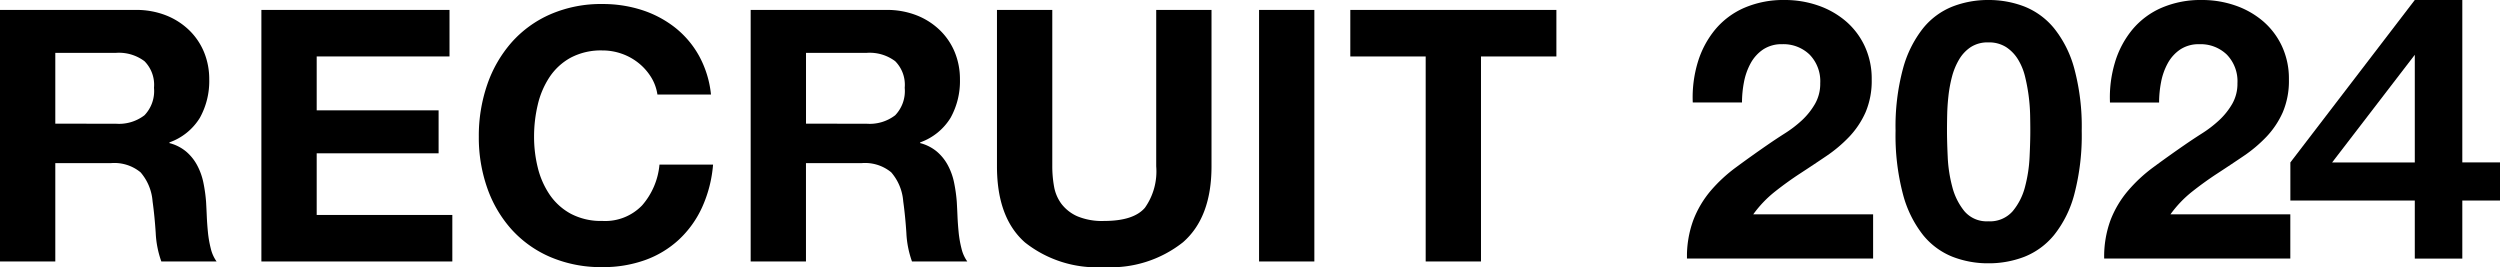 <svg data-name="グループ 10003" xmlns="http://www.w3.org/2000/svg" width="209.936" height="22.43"><defs><clipPath id="a"><path data-name="長方形 1220" d="M0 0h68.274v22.11H0z"/></clipPath></defs><g data-name="グループ 9874"><path data-name="パス 30424" d="M11.389.834a6.786 6.786 0 0 1 2.559.459A5.9 5.9 0 0 1 15.9 2.55a5.454 5.454 0 0 1 1.242 1.849 5.941 5.941 0 0 1 .429 2.263 6.357 6.357 0 0 1-.784 3.225 4.919 4.919 0 0 1-2.559 2.07v.06a3.57 3.57 0 0 1 1.42.725 3.989 3.989 0 0 1 .917 1.154 5.372 5.372 0 0 1 .519 1.464 12.886 12.886 0 0 1 .222 1.6q.029.5.058 1.183t.1 1.39a9.309 9.309 0 0 0 .238 1.345 3.081 3.081 0 0 0 .487 1.081h-4.64a8.214 8.214 0 0 1-.473-2.4q-.089-1.391-.265-2.663a4.2 4.2 0 0 0-1.007-2.425 3.452 3.452 0 0 0-2.514-.77H4.644v8.254H0V.832ZM9.732 10.39a3.513 3.513 0 0 0 2.4-.711 2.942 2.942 0 0 0 .8-2.307 2.812 2.812 0 0 0-.8-2.233 3.563 3.563 0 0 0-2.4-.7H4.644v5.946Z"/><path data-name="パス 30425" d="M37.747.834V4.74H26.594v4.526h10.237v3.608H26.594v5.177h11.39v3.906H21.95V.834Z"/><path data-name="パス 30426" d="M54.669 6.47a4.672 4.672 0 0 0-1.035-1.168 4.779 4.779 0 0 0-1.405-.784 4.837 4.837 0 0 0-1.642-.282 5.417 5.417 0 0 0-2.662.607A5.025 5.025 0 0 0 46.15 6.47a7.138 7.138 0 0 0-.991 2.322 11.557 11.557 0 0 0-.311 2.692 10.754 10.754 0 0 0 .311 2.588 7.005 7.005 0 0 0 .991 2.263 5.071 5.071 0 0 0 1.775 1.611 5.415 5.415 0 0 0 2.662.607 4.3 4.3 0 0 0 3.328-1.3 6.017 6.017 0 0 0 1.464-3.431h4.5a10.739 10.739 0 0 1-.917 3.579 8.558 8.558 0 0 1-1.952 2.722 8.288 8.288 0 0 1-2.84 1.717 10.414 10.414 0 0 1-3.579.592 10.843 10.843 0 0 1-4.363-.843 9.358 9.358 0 0 1-3.269-2.322 10.284 10.284 0 0 1-2.041-3.476 12.757 12.757 0 0 1-.71-4.3 13.193 13.193 0 0 1 .71-4.393 10.555 10.555 0 0 1 2.041-3.536 9.356 9.356 0 0 1 3.269-2.366 10.657 10.657 0 0 1 4.363-.858 10.675 10.675 0 0 1 3.3.5 8.958 8.958 0 0 1 2.781 1.465 7.911 7.911 0 0 1 2.026 2.38 8.527 8.527 0 0 1 1.006 3.254h-4.498a3.8 3.8 0 0 0-.537-1.467Z"/><path data-name="パス 30427" d="M74.429.834a6.786 6.786 0 0 1 2.559.459A5.9 5.9 0 0 1 78.94 2.55a5.441 5.441 0 0 1 1.242 1.849 5.939 5.939 0 0 1 .429 2.263 6.348 6.348 0 0 1-.784 3.225 4.92 4.92 0 0 1-2.558 2.07v.06a3.572 3.572 0 0 1 1.419.725 3.987 3.987 0 0 1 .917 1.154 5.343 5.343 0 0 1 .519 1.464 12.894 12.894 0 0 1 .222 1.6q.029.5.058 1.183t.1 1.39a9.311 9.311 0 0 0 .238 1.345 3.081 3.081 0 0 0 .487 1.081h-4.644a8.212 8.212 0 0 1-.473-2.4q-.089-1.391-.265-2.663a4.2 4.2 0 0 0-1.007-2.425 3.452 3.452 0 0 0-2.514-.77h-4.645v8.254h-4.644V.832Zm-1.656 9.556a3.512 3.512 0 0 0 2.4-.711 2.942 2.942 0 0 0 .8-2.307 2.812 2.812 0 0 0-.8-2.233 3.562 3.562 0 0 0-2.4-.7h-5.089v5.946Z"/><path data-name="パス 30428" d="M99.339 20.345a9.761 9.761 0 0 1-6.626 2.085 9.722 9.722 0 0 1-6.641-2.071q-2.353-2.07-2.352-6.39V.834h4.645v13.135a9.586 9.586 0 0 0 .147 1.685 3.437 3.437 0 0 0 .621 1.465 3.44 3.44 0 0 0 1.316 1.035 5.371 5.371 0 0 0 2.264.4q2.485 0 3.432-1.109a5.287 5.287 0 0 0 .947-3.476V.834h4.644v13.135q-.001 4.289-2.397 6.376Z"/><path data-name="パス 30429" d="M110.372.834v21.123h-4.643V.834Z"/><path data-name="パス 30430" d="M113.391 4.74V.834h17.306V4.74h-6.332v17.217h-4.644V4.74Z"/></g><g data-name="グループ 10002" transform="translate(141.662)" clip-path="url(#a)"><path data-name="パス 31173" d="M.912 5.216a7.878 7.878 0 0 1 1.46-2.737A6.618 6.618 0 0 1 4.82.654 8.29 8.29 0 0 1 8.21 0a8.484 8.484 0 0 1 2.784.456 7.18 7.18 0 0 1 2.326 1.308 6.212 6.212 0 0 1 1.6 2.1 6.437 6.437 0 0 1 .593 2.8 6.742 6.742 0 0 1-.517 2.768 7.3 7.3 0 0 1-1.369 2.052 11.647 11.647 0 0 1-1.932 1.627q-1.079.731-2.174 1.445T7.39 16.089A9.609 9.609 0 0 0 5.565 18h10.066v3.709H0a8.864 8.864 0 0 1 .533-3.224 8.556 8.556 0 0 1 1.444-2.448A12.647 12.647 0 0 1 4.12 14.05q1.233-.911 2.6-1.855.7-.486 1.489-.988A9.9 9.9 0 0 0 9.656 10.1a5.955 5.955 0 0 0 1.094-1.372 3.393 3.393 0 0 0 .441-1.733 3.2 3.2 0 0 0-.9-2.417A3.168 3.168 0 0 0 8 3.711a2.8 2.8 0 0 0-1.6.44 3.311 3.311 0 0 0-1.05 1.156 5.365 5.365 0 0 0-.562 1.582 9.072 9.072 0 0 0-.167 1.718H.487a10.19 10.19 0 0 1 .425-3.391"/><path data-name="パス 31174" d="M18.14 5.764a9.394 9.394 0 0 1 1.687-3.391A6.056 6.056 0 0 1 22.306.547a8.225 8.225 0 0 1 3-.547 8.309 8.309 0 0 1 3.026.547 6.162 6.162 0 0 1 2.494 1.826 9.242 9.242 0 0 1 1.7 3.391 18.7 18.7 0 0 1 .623 5.215 19.426 19.426 0 0 1-.623 5.337 9.235 9.235 0 0 1-1.7 3.422 6.17 6.17 0 0 1-2.494 1.826 8.308 8.308 0 0 1-3.026.547 8.225 8.225 0 0 1-3-.547 6.064 6.064 0 0 1-2.479-1.826 9.386 9.386 0 0 1-1.687-3.422 19.392 19.392 0 0 1-.623-5.337 18.667 18.667 0 0 1 .623-5.215m3.756 7.421a11.81 11.81 0 0 0 .38 2.494 5.34 5.34 0 0 0 1.018 2.052 2.449 2.449 0 0 0 2.008.852 2.529 2.529 0 0 0 2.055-.853 5.221 5.221 0 0 0 1.034-2.052 11.866 11.866 0 0 0 .38-2.494q.061-1.292.061-2.205 0-.547-.015-1.323a15.009 15.009 0 0 0-.426-3.224 5.012 5.012 0 0 0-.593-1.444 3.271 3.271 0 0 0-1-1.034 2.681 2.681 0 0 0-1.49-.394 2.6 2.6 0 0 0-1.475.394 3.179 3.179 0 0 0-.976 1.034 5.616 5.616 0 0 0-.6 1.444 11.305 11.305 0 0 0-.3 1.628q-.09.82-.106 1.6t-.015 1.323q0 .912.061 2.205"/><path data-name="パス 31175" d="M35.947 5.216a7.878 7.878 0 0 1 1.46-2.737A6.618 6.618 0 0 1 39.855.654 8.29 8.29 0 0 1 43.245 0a8.483 8.483 0 0 1 2.784.456 7.18 7.18 0 0 1 2.326 1.308 6.212 6.212 0 0 1 1.6 2.1 6.437 6.437 0 0 1 .593 2.8 6.743 6.743 0 0 1-.517 2.768 7.3 7.3 0 0 1-1.369 2.052 11.647 11.647 0 0 1-1.932 1.627q-1.079.731-2.174 1.445t-2.131 1.533A9.609 9.609 0 0 0 40.6 18h10.066v3.709H35.035a8.864 8.864 0 0 1 .533-3.224 8.556 8.556 0 0 1 1.447-2.442 12.648 12.648 0 0 1 2.14-1.993q1.233-.911 2.6-1.855.7-.486 1.489-.988a9.9 9.9 0 0 0 1.446-1.11 5.955 5.955 0 0 0 1.095-1.369 3.393 3.393 0 0 0 .441-1.733 3.205 3.205 0 0 0-.9-2.417 3.168 3.168 0 0 0-2.3-.866 2.8 2.8 0 0 0-1.6.44 3.311 3.311 0 0 0-1.05 1.156 5.365 5.365 0 0 0-.562 1.582 9.072 9.072 0 0 0-.167 1.718h-4.125a10.19 10.19 0 0 1 .426-3.391"/><path data-name="パス 31185" d="M65.109 0h-3.99L50.67 13.641v3.2h10.449v4.874h3.99v-4.878h3.431v-3.2h-3.431ZM54.177 13.641l6.942-9.039v9.039Z"/></g></svg>